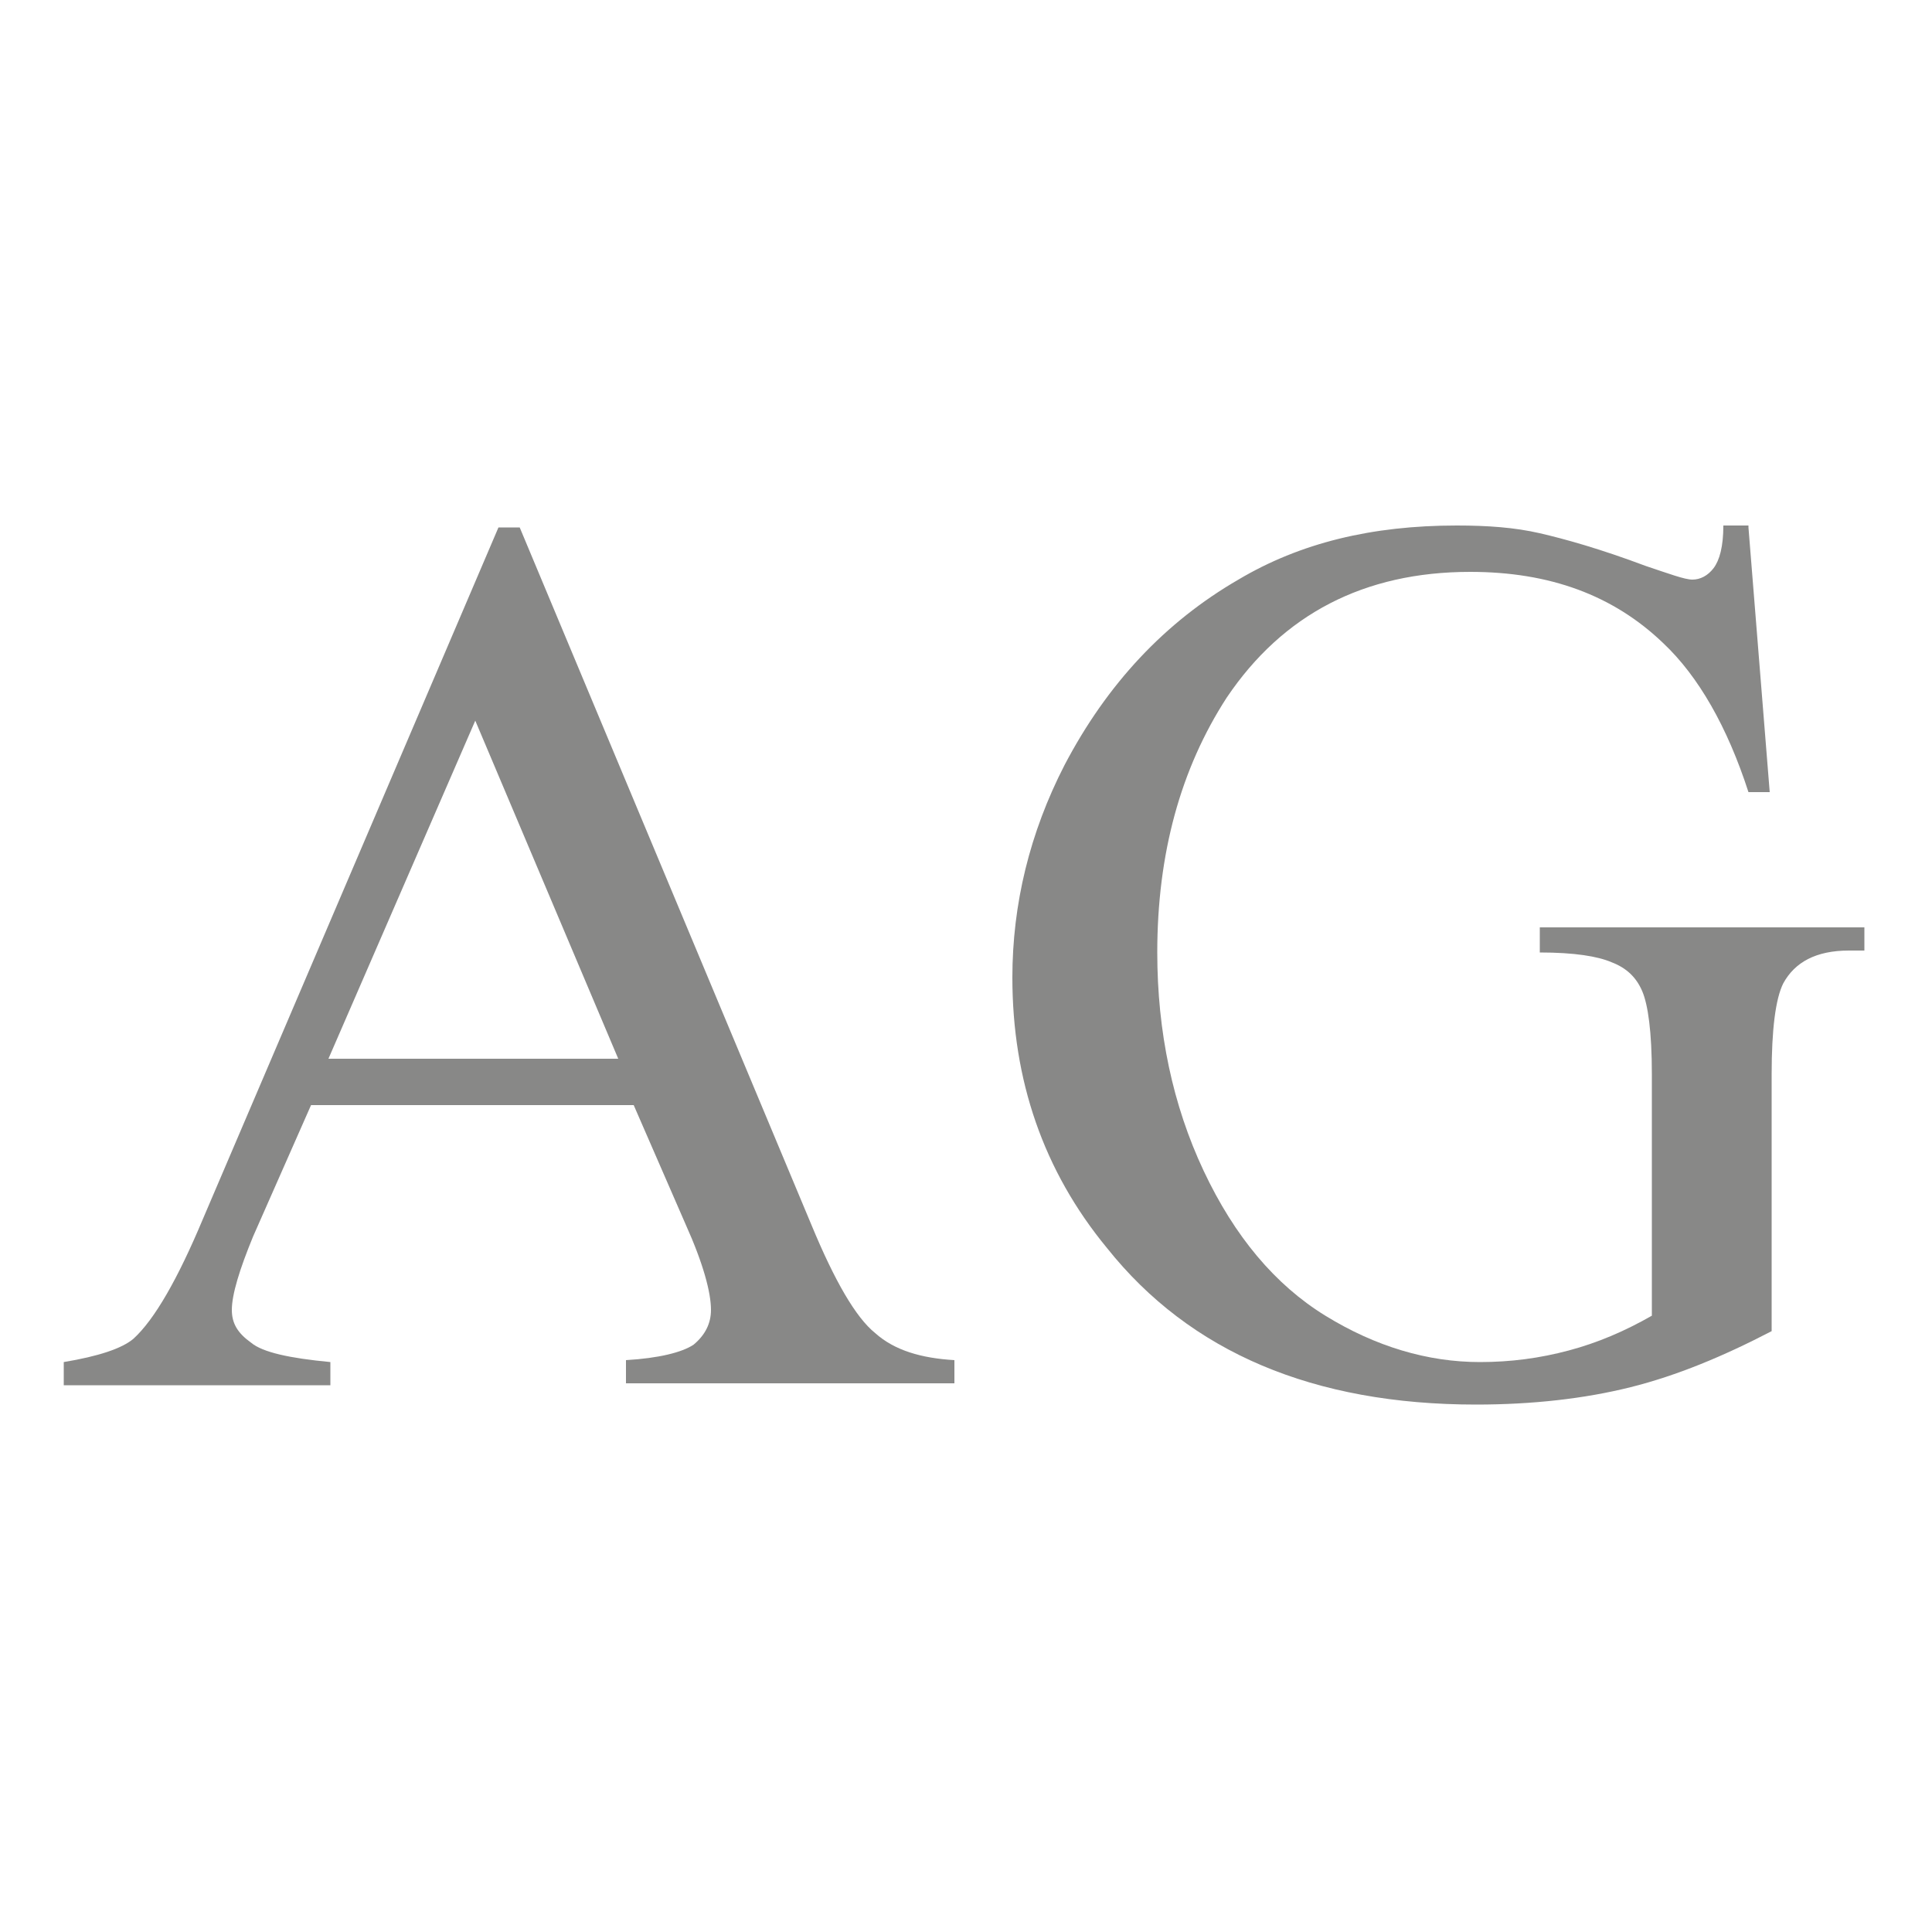 <?xml version="1.0" encoding="UTF-8"?>
<svg data-bbox="3.3 27.2 93.2 45.5" viewBox="0 0 100 100" xmlns="http://www.w3.org/2000/svg" data-type="color">
    <g>
        <path d="M32.8 57.2H16.1l-3 6.8c-.7 1.7-1.1 3-1.1 3.8 0 .7.3 1.2 1 1.7.6.5 2 .8 4.1 1v1.2H3.3v-1.2c1.8-.3 3-.7 3.6-1.2 1.1-1 2.3-3.1 3.6-6.2l15.3-35.8h1.1L42 63.4c1.2 2.9 2.3 4.8 3.3 5.6 1 .9 2.4 1.3 4.1 1.4v1.2h-17v-1.2c1.7-.1 2.9-.4 3.5-.8.6-.5.9-1.1.9-1.8 0-.9-.4-2.4-1.3-4.4l-2.7-6.2zm-.8-2.4-7.4-17.5L17 54.8h15z" fill="#888887" data-color="1"/>
        <path d="M90.5 27.3 91.6 41h-1.1c-1.1-3.4-2.6-6-4.4-7.7-2.6-2.5-5.9-3.7-10-3.7-5.5 0-9.7 2.2-12.6 6.5-2.4 3.7-3.6 8.1-3.6 13.2 0 4.1.8 7.9 2.4 11.3 1.6 3.4 3.7 5.9 6.3 7.5 2.6 1.6 5.3 2.4 8 2.4 1.6 0 3.1-.2 4.6-.6 1.5-.4 2.9-1 4.3-1.8V55.6c0-2.2-.2-3.6-.5-4.3-.3-.7-.8-1.2-1.6-1.5-.7-.3-1.9-.5-3.7-.5V48h16.8v1.2h-.8c-1.7 0-2.8.6-3.4 1.7-.4.8-.6 2.4-.6 4.7v13.3c-2.5 1.3-4.9 2.3-7.3 2.9-2.4.6-5.1.9-8 .9-8.4 0-14.8-2.7-19.1-8.1-3.3-4-4.9-8.7-4.9-14 0-3.8.9-7.5 2.7-11 2.2-4.2 5.2-7.4 9-9.6 3.2-1.9 6.9-2.8 11.3-2.8 1.6 0 3 .1 4.3.4 1.3.3 3.1.8 5.5 1.7 1.2.4 2 .7 2.4.7.4 0 .8-.2 1.1-.6.3-.4.5-1.1.5-2.2h1.3z" fill="#888887" data-color="1"/>
    </g>
</svg>
